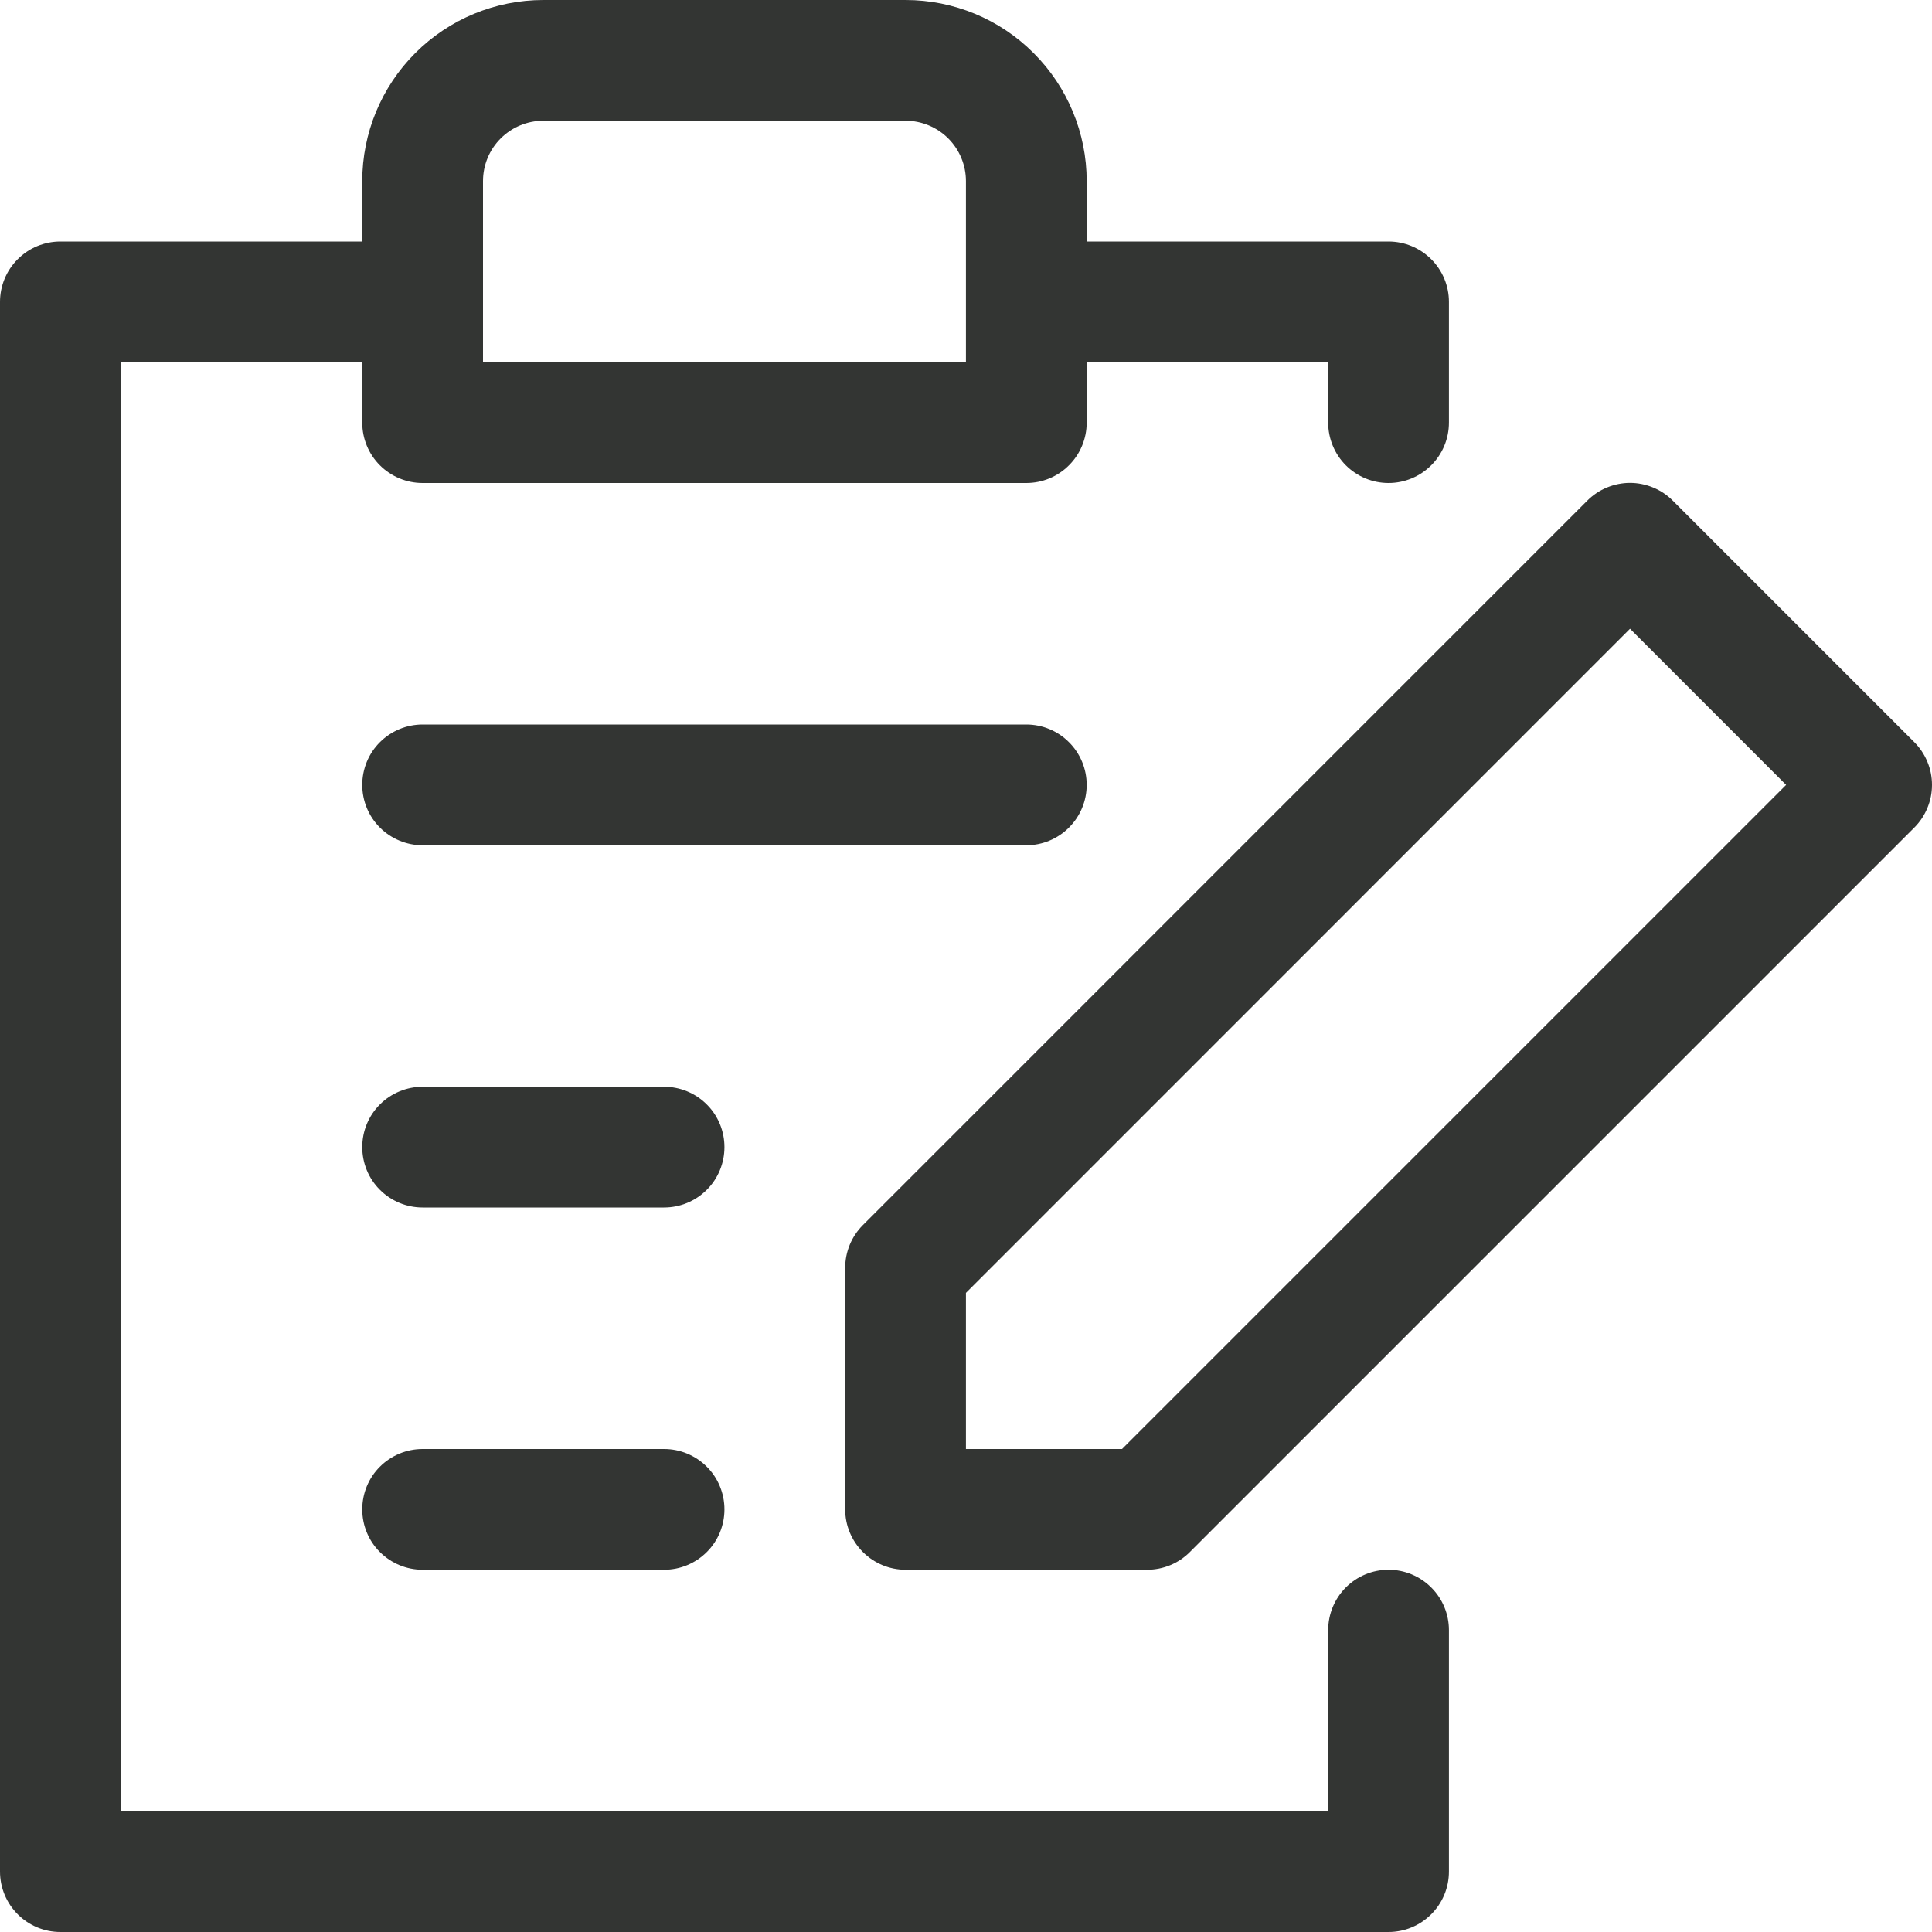 <svg width="30" height="30" viewBox="0 0 30 30" fill="none" xmlns="http://www.w3.org/2000/svg">
<path d="M21.561 24.375C21.313 24.375 21.074 24.474 20.898 24.65C20.723 24.825 20.624 25.064 20.624 25.312V28.125H1.875V5.625H5.625V6.562C5.625 6.811 5.723 7.05 5.899 7.225C6.075 7.401 6.314 7.5 6.562 7.5H15.937C16.185 7.5 16.424 7.401 16.599 7.225C16.775 7.05 16.874 6.811 16.874 6.562V5.625H20.624V6.562C20.624 6.811 20.723 7.05 20.898 7.225C21.074 7.401 21.313 7.5 21.561 7.5C21.81 7.5 22.048 7.401 22.224 7.225C22.4 7.05 22.499 6.811 22.499 6.562V4.688C22.499 4.439 22.4 4.2 22.224 4.025C22.048 3.849 21.81 3.75 21.561 3.75H16.874V2.812C16.874 2.067 16.578 1.351 16.05 0.824C15.523 0.296 14.808 0 14.062 0H8.437C7.691 0 6.976 0.296 6.448 0.824C5.921 1.351 5.625 2.067 5.625 2.812V3.75H0.937C0.689 3.75 0.45 3.849 0.275 4.025C0.099 4.2 0 4.439 0 4.688V29.062C0 29.311 0.099 29.55 0.275 29.725C0.45 29.901 0.689 30 0.937 30H21.561C21.81 30 22.048 29.901 22.224 29.725C22.4 29.55 22.499 29.311 22.499 29.062V25.312C22.499 25.064 22.4 24.825 22.224 24.65C22.048 24.474 21.81 24.375 21.561 24.375ZM7.5 2.812C7.5 2.564 7.598 2.325 7.774 2.15C7.95 1.974 8.188 1.875 8.437 1.875H14.062C14.31 1.875 14.549 1.974 14.725 2.15C14.9 2.325 14.999 2.564 14.999 2.812V5.625H7.5V2.812ZM29.725 11.524L25.975 7.774C25.888 7.686 25.784 7.617 25.67 7.57C25.556 7.523 25.434 7.498 25.311 7.498C25.188 7.498 25.066 7.523 24.952 7.57C24.838 7.617 24.735 7.686 24.647 7.774L13.398 19.024C13.311 19.111 13.242 19.215 13.195 19.328C13.148 19.442 13.124 19.564 13.124 19.688V23.438C13.124 23.686 13.223 23.925 13.399 24.1C13.575 24.276 13.813 24.375 14.062 24.375H17.811C17.935 24.375 18.057 24.351 18.171 24.304C18.285 24.257 18.388 24.188 18.475 24.101L29.725 12.851C29.812 12.764 29.881 12.661 29.928 12.547C29.976 12.433 30 12.311 30 12.188C30 12.064 29.976 11.942 29.928 11.828C29.881 11.714 29.812 11.611 29.725 11.524ZM14.999 22.5V20.076L25.311 9.763L27.735 12.188L17.423 22.5H14.999ZM11.249 23.438C11.249 23.686 11.151 23.925 10.975 24.1C10.799 24.276 10.561 24.375 10.312 24.375H6.562C6.314 24.375 6.075 24.276 5.899 24.1C5.723 23.925 5.625 23.686 5.625 23.438C5.625 23.189 5.723 22.95 5.899 22.775C6.075 22.599 6.314 22.5 6.562 22.5H10.312C10.561 22.5 10.799 22.599 10.975 22.775C11.151 22.95 11.249 23.189 11.249 23.438ZM11.249 17.812C11.249 18.061 11.151 18.3 10.975 18.475C10.799 18.651 10.561 18.75 10.312 18.75H6.562C6.314 18.75 6.075 18.651 5.899 18.475C5.723 18.3 5.625 18.061 5.625 17.812C5.625 17.564 5.723 17.325 5.899 17.15C6.075 16.974 6.314 16.875 6.562 16.875H10.312C10.561 16.875 10.799 16.974 10.975 17.15C11.151 17.325 11.249 17.564 11.249 17.812ZM15.937 13.125H6.562C6.314 13.125 6.075 13.026 5.899 12.85C5.723 12.675 5.625 12.436 5.625 12.188C5.625 11.939 5.723 11.7 5.899 11.525C6.075 11.349 6.314 11.25 6.562 11.25H15.937C16.185 11.25 16.424 11.349 16.599 11.525C16.775 11.7 16.874 11.939 16.874 12.188C16.874 12.436 16.775 12.675 16.599 12.85C16.424 13.026 16.185 13.125 15.937 13.125Z" fill="#333533"/>
</svg>
